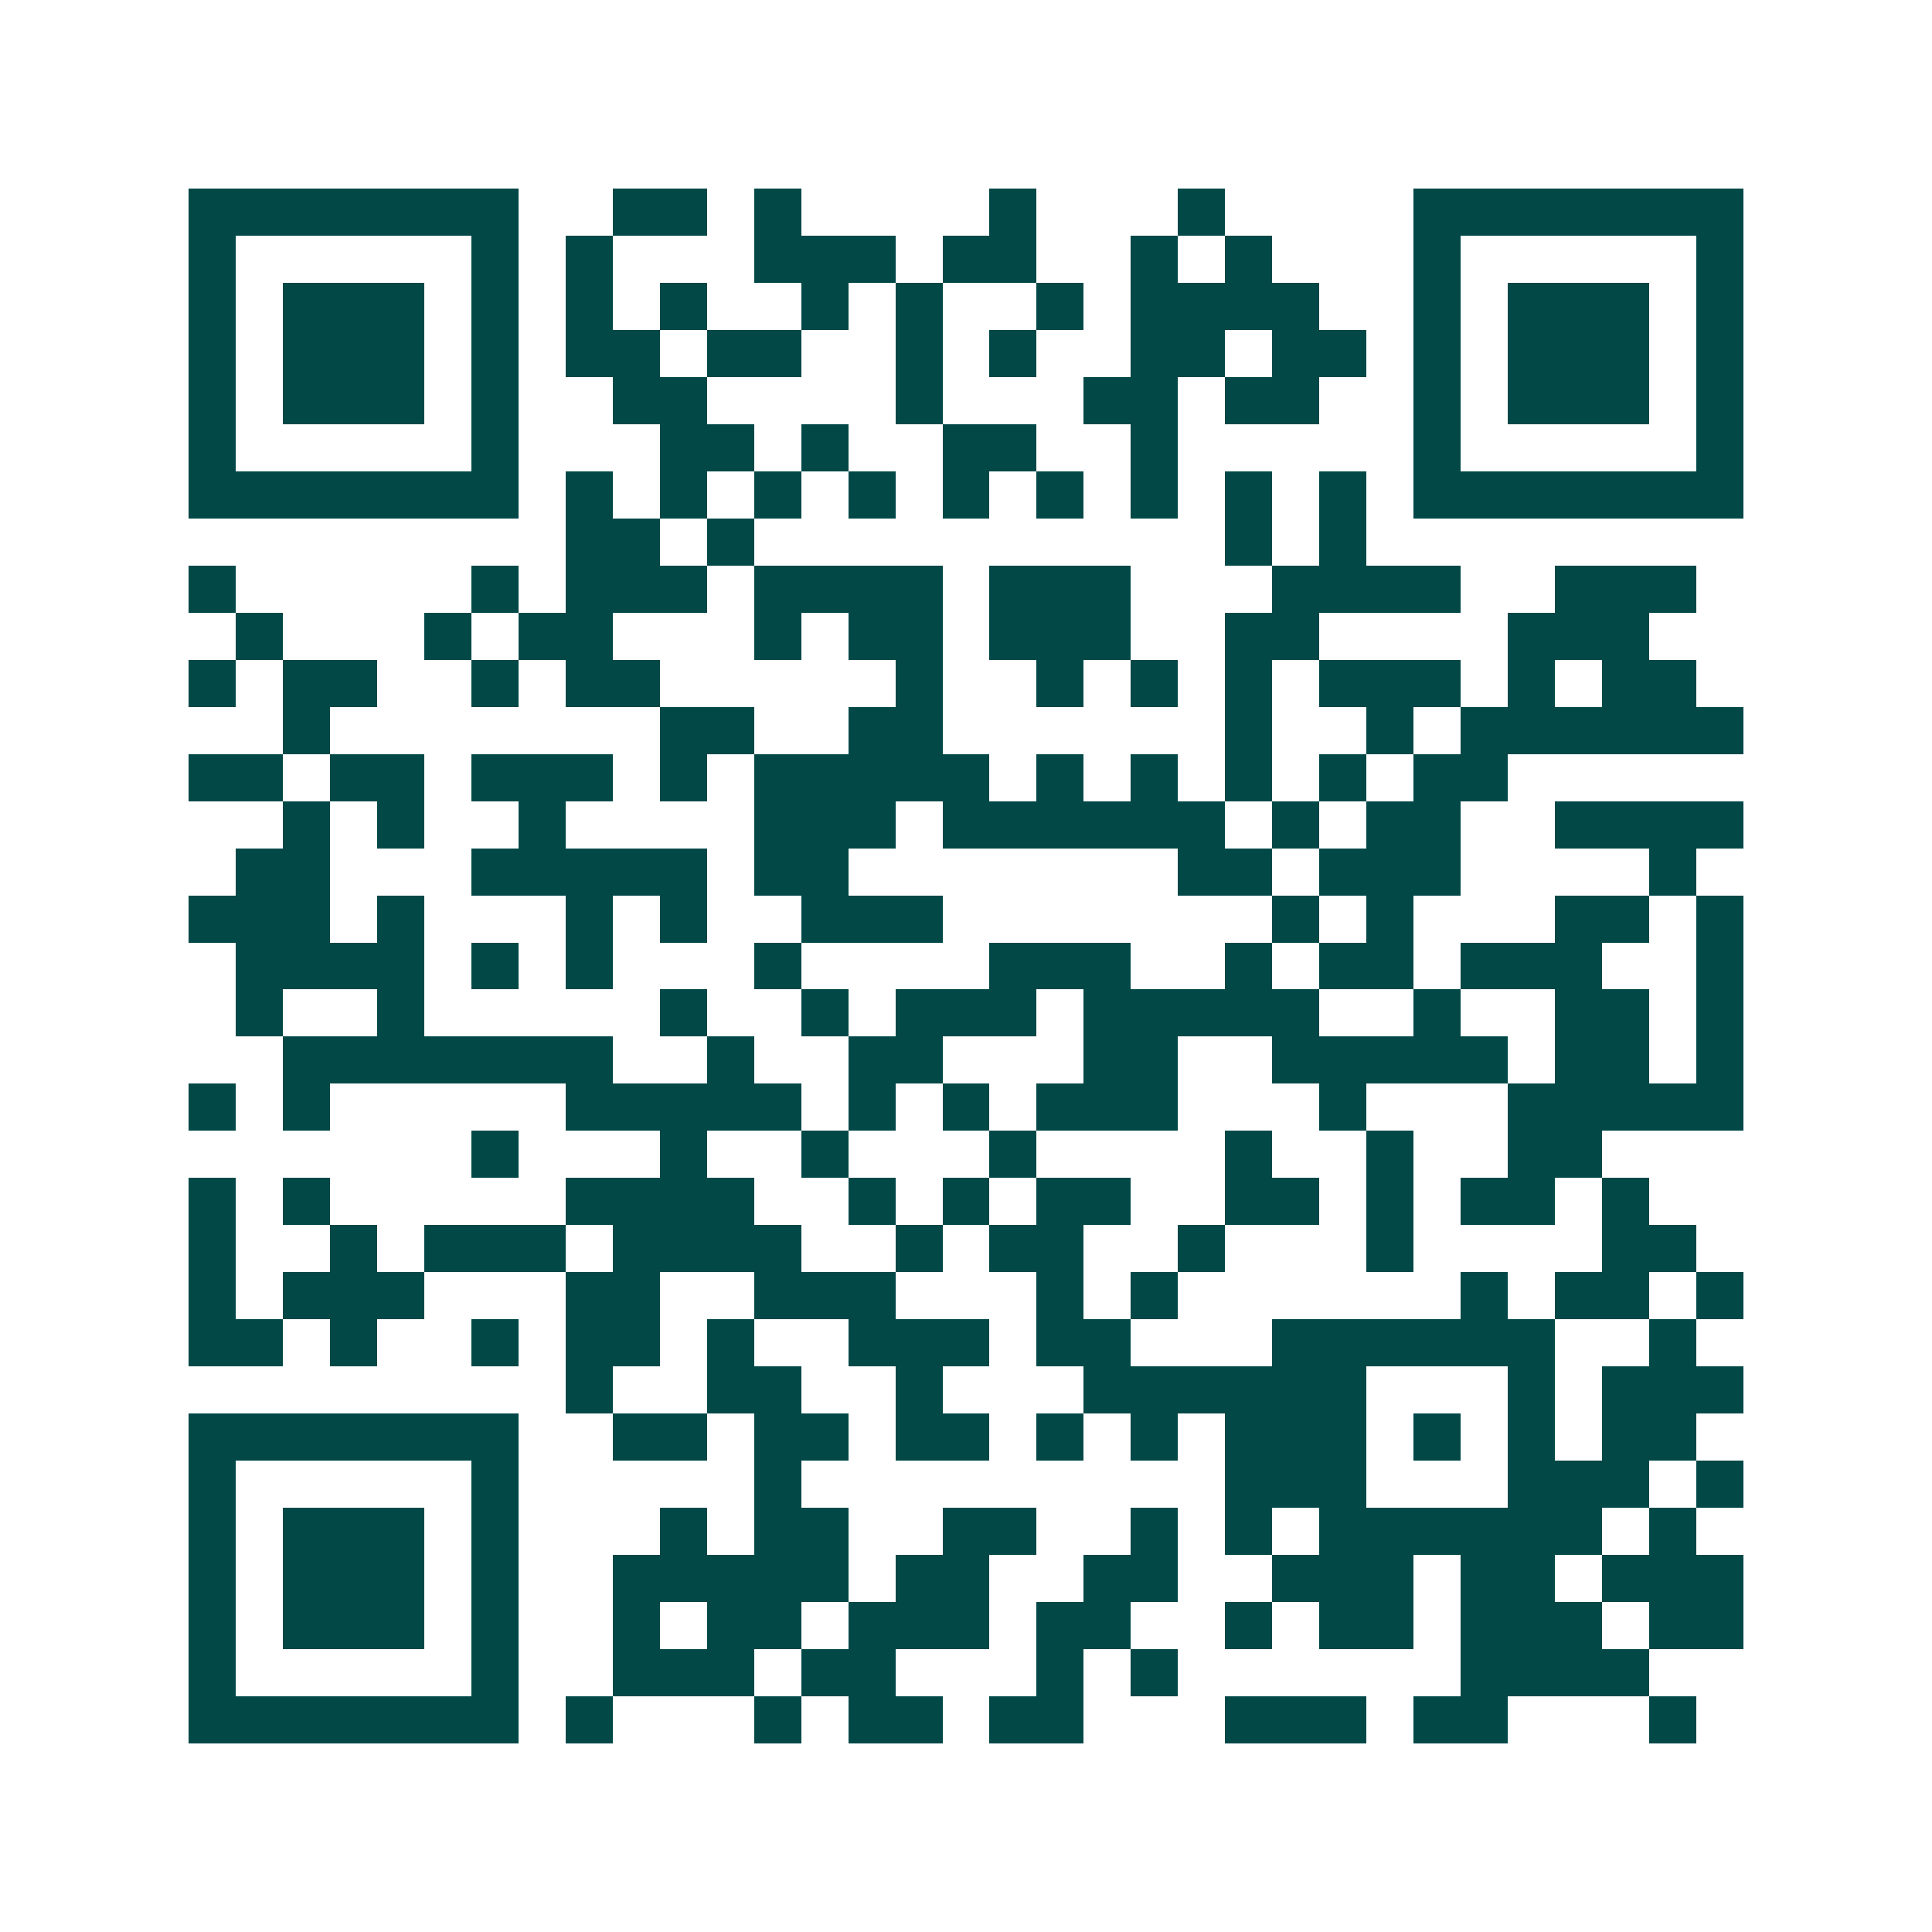 <svg xmlns="http://www.w3.org/2000/svg" width="200" height="200" viewBox="0 0 41 41" shape-rendering="crispEdges"><path fill="#ffffff" d="M0 0h41v41H0z"/><path stroke="#014847" d="M4 4.5h7m2 0h2m1 0h1m4 0h1m3 0h1m4 0h7M4 5.5h1m5 0h1m1 0h1m3 0h3m1 0h2m2 0h1m1 0h1m3 0h1m5 0h1M4 6.5h1m1 0h3m1 0h1m1 0h1m1 0h1m2 0h1m1 0h1m2 0h1m1 0h4m2 0h1m1 0h3m1 0h1M4 7.5h1m1 0h3m1 0h1m1 0h2m1 0h2m2 0h1m1 0h1m2 0h2m1 0h2m1 0h1m1 0h3m1 0h1M4 8.5h1m1 0h3m1 0h1m2 0h2m4 0h1m3 0h2m1 0h2m2 0h1m1 0h3m1 0h1M4 9.5h1m5 0h1m3 0h2m1 0h1m2 0h2m2 0h1m5 0h1m5 0h1M4 10.5h7m1 0h1m1 0h1m1 0h1m1 0h1m1 0h1m1 0h1m1 0h1m1 0h1m1 0h1m1 0h7M12 11.5h2m1 0h1m10 0h1m1 0h1M4 12.5h1m5 0h1m1 0h3m1 0h4m1 0h3m3 0h4m2 0h3M5 13.5h1m3 0h1m1 0h2m3 0h1m1 0h2m1 0h3m2 0h2m4 0h3M4 14.5h1m1 0h2m2 0h1m1 0h2m5 0h1m2 0h1m1 0h1m1 0h1m1 0h3m1 0h1m1 0h2M6 15.5h1m7 0h2m2 0h2m6 0h1m2 0h1m1 0h6M4 16.5h2m1 0h2m1 0h3m1 0h1m1 0h5m1 0h1m1 0h1m1 0h1m1 0h1m1 0h2M6 17.5h1m1 0h1m2 0h1m4 0h3m1 0h6m1 0h1m1 0h2m2 0h4M5 18.5h2m3 0h5m1 0h2m7 0h2m1 0h3m4 0h1M4 19.5h3m1 0h1m3 0h1m1 0h1m2 0h3m7 0h1m1 0h1m3 0h2m1 0h1M5 20.5h4m1 0h1m1 0h1m3 0h1m4 0h3m2 0h1m1 0h2m1 0h3m2 0h1M5 21.5h1m2 0h1m5 0h1m2 0h1m1 0h3m1 0h5m2 0h1m2 0h2m1 0h1M6 22.5h7m2 0h1m2 0h2m3 0h2m2 0h5m1 0h2m1 0h1M4 23.5h1m1 0h1m5 0h5m1 0h1m1 0h1m1 0h3m3 0h1m3 0h5M10 24.5h1m3 0h1m2 0h1m3 0h1m4 0h1m2 0h1m2 0h2M4 25.5h1m1 0h1m5 0h4m2 0h1m1 0h1m1 0h2m2 0h2m1 0h1m1 0h2m1 0h1M4 26.5h1m2 0h1m1 0h3m1 0h4m2 0h1m1 0h2m2 0h1m3 0h1m4 0h2M4 27.5h1m1 0h3m3 0h2m2 0h3m3 0h1m1 0h1m6 0h1m1 0h2m1 0h1M4 28.5h2m1 0h1m2 0h1m1 0h2m1 0h1m2 0h3m1 0h2m3 0h6m2 0h1M12 29.5h1m2 0h2m2 0h1m3 0h6m3 0h1m1 0h3M4 30.5h7m2 0h2m1 0h2m1 0h2m1 0h1m1 0h1m1 0h3m1 0h1m1 0h1m1 0h2M4 31.5h1m5 0h1m5 0h1m9 0h3m3 0h3m1 0h1M4 32.5h1m1 0h3m1 0h1m3 0h1m1 0h2m2 0h2m2 0h1m1 0h1m1 0h6m1 0h1M4 33.5h1m1 0h3m1 0h1m2 0h5m1 0h2m2 0h2m2 0h3m1 0h2m1 0h3M4 34.5h1m1 0h3m1 0h1m2 0h1m1 0h2m1 0h3m1 0h2m2 0h1m1 0h2m1 0h3m1 0h2M4 35.5h1m5 0h1m2 0h3m1 0h2m3 0h1m1 0h1m6 0h4M4 36.5h7m1 0h1m3 0h1m1 0h2m1 0h2m3 0h3m1 0h2m3 0h1"/></svg>
